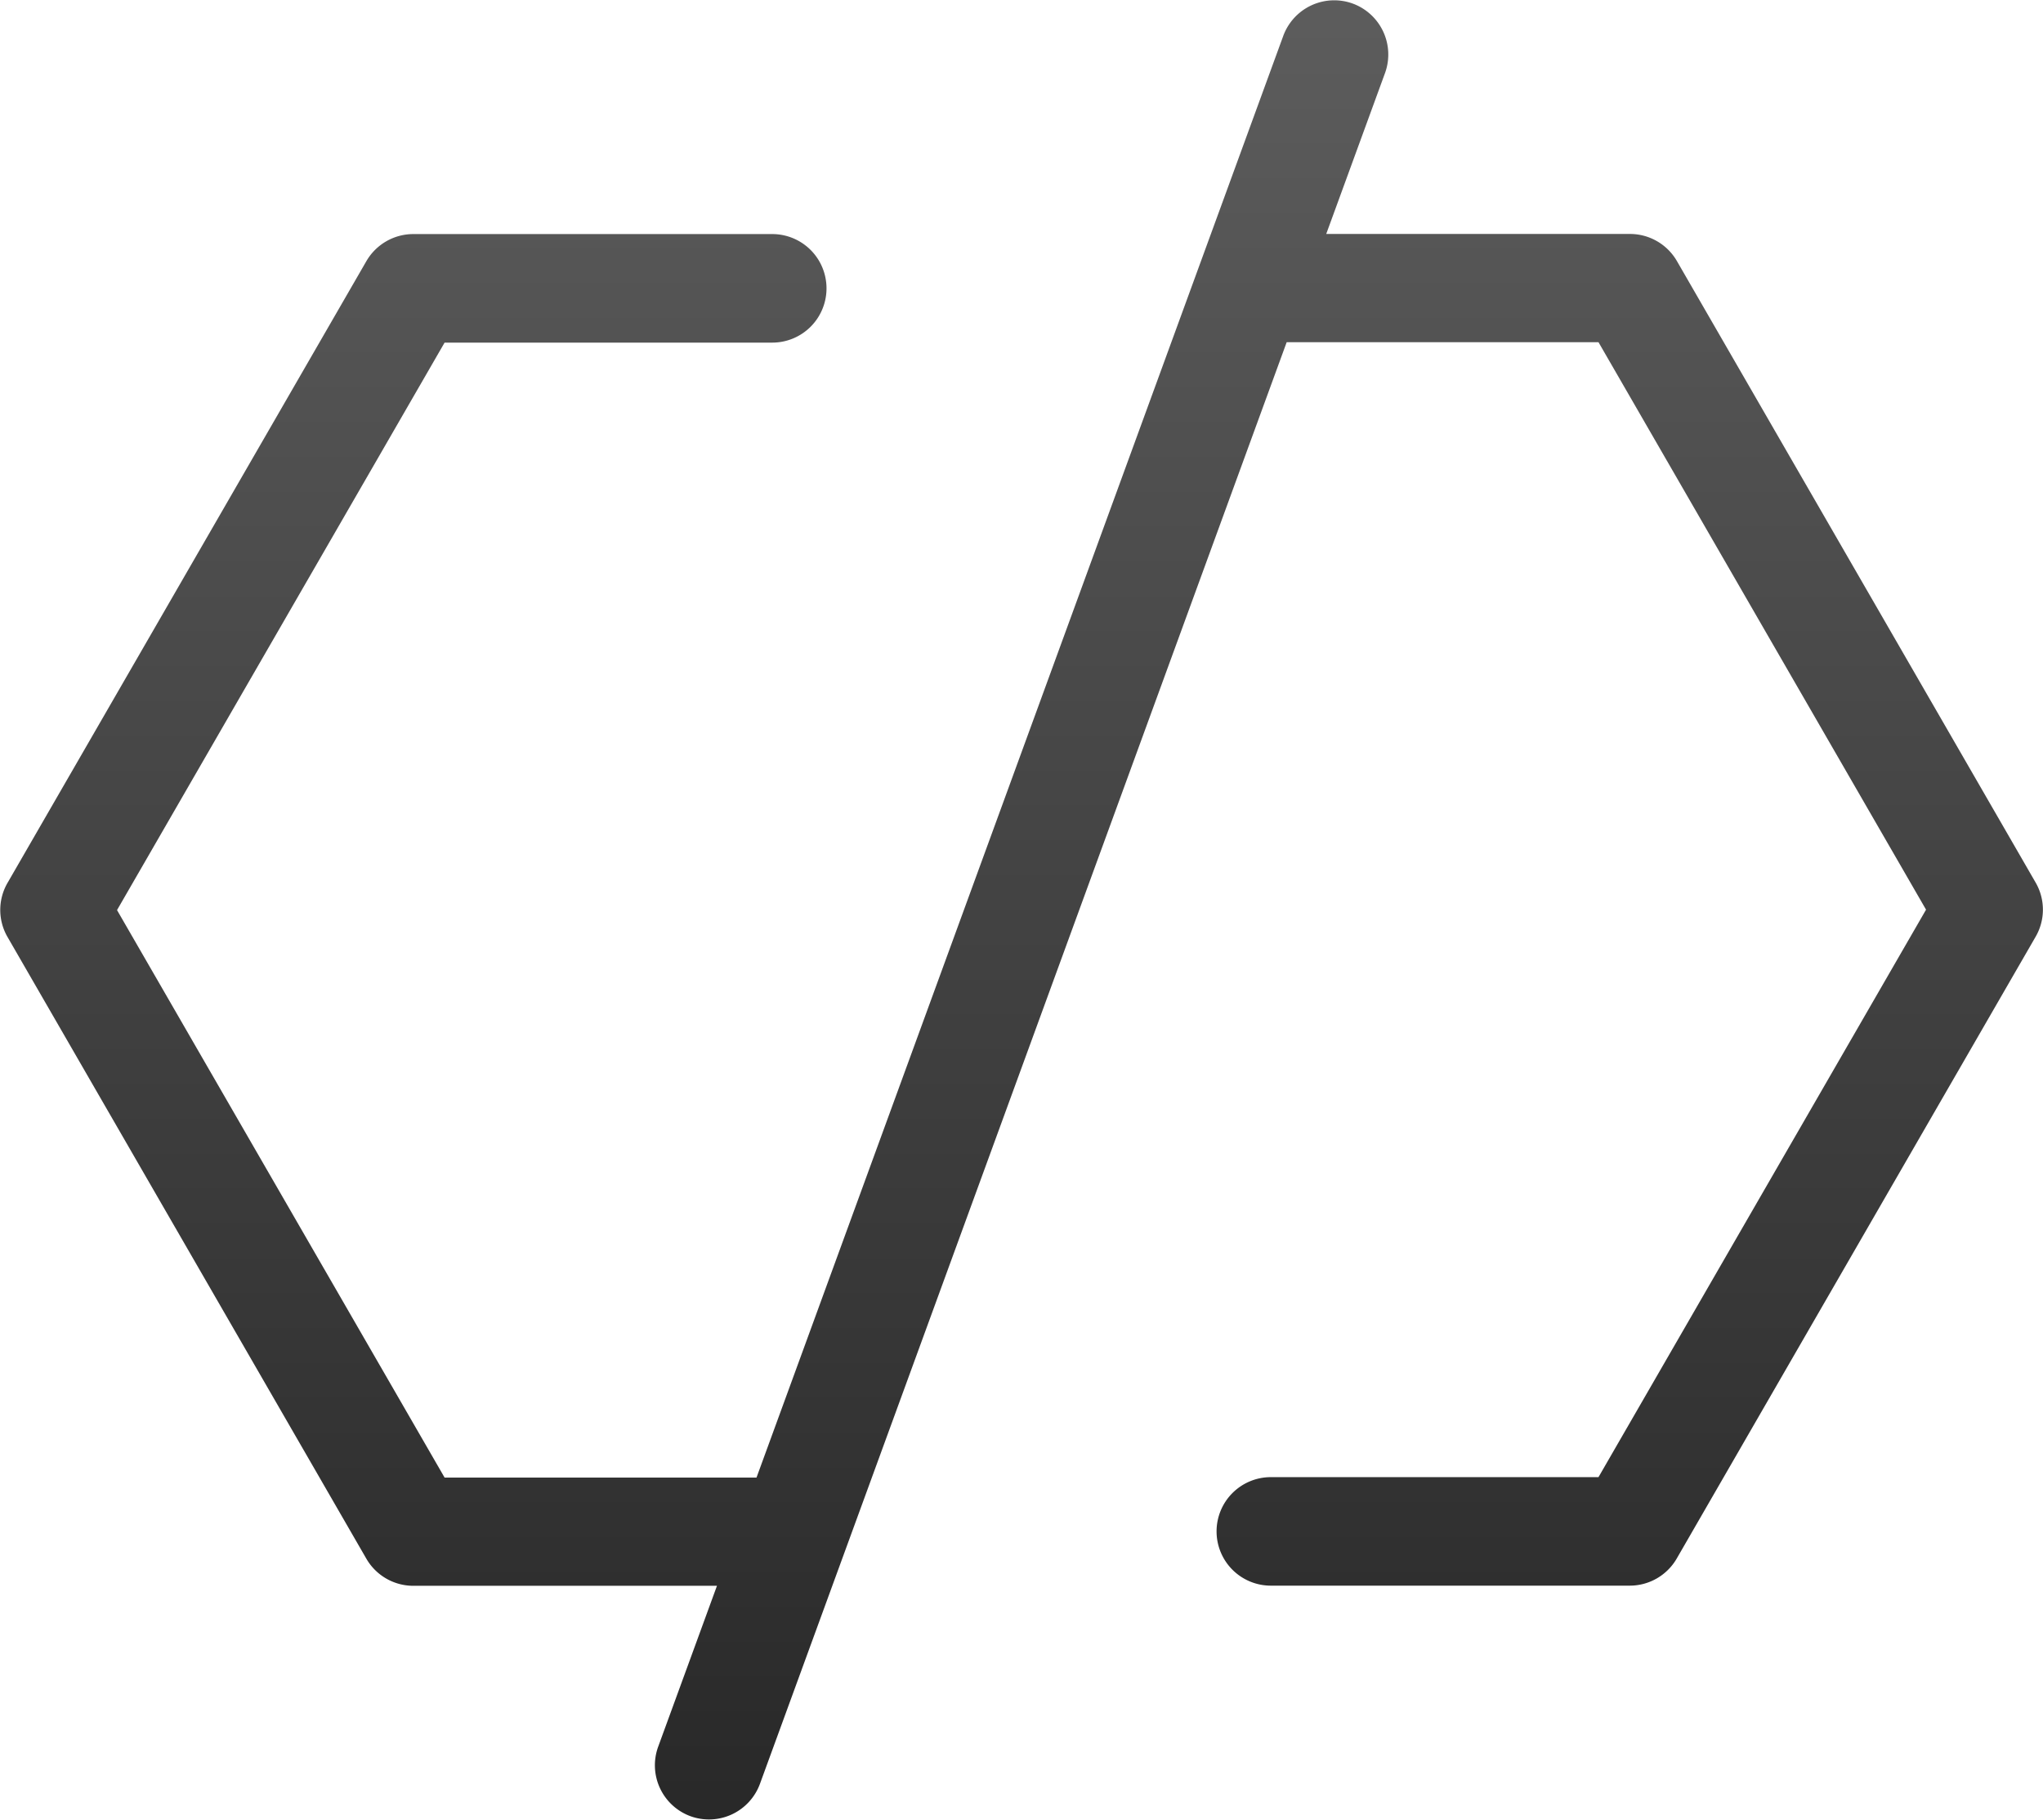 <svg xmlns="http://www.w3.org/2000/svg" xmlns:xlink="http://www.w3.org/1999/xlink" width="52.947" height="47.157" viewBox="0 0 52.947 47.157"><defs><linearGradient id="a" x1="0.5" x2="0.5" y2="1" gradientUnits="objectBoundingBox"><stop offset="0" stop-color="#5d5d5d"/><stop offset="1" stop-color="#282828"/></linearGradient></defs><path d="M9.111,2373.918l-9.3-16.112a1.406,1.406,0,0,0-1.218-.7H-9.276l1.524-4.171a1.407,1.407,0,0,0-.838-1.8,1.407,1.407,0,0,0-1.8.839l-13.651,37.36h-8.084l-8.489-14.706,8.489-14.706h8.492a1.406,1.406,0,0,0,1.406-1.406,1.406,1.406,0,0,0-1.406-1.407h-9.3a1.406,1.406,0,0,0-1.218.7l-9.3,16.112a1.4,1.4,0,0,0,0,1.406l9.3,16.112a1.406,1.406,0,0,0,1.218.7h7.867l-1.524,4.171a1.406,1.406,0,0,0,.838,1.8,1.407,1.407,0,0,0,1.8-.839l13.651-37.36H-2.22l8.489,14.706-8.489,14.706h-8.492a1.406,1.406,0,0,0-1.406,1.406,1.406,1.406,0,0,0,1.406,1.406h9.3a1.406,1.406,0,0,0,1.218-.7l9.3-16.112A1.4,1.4,0,0,0,9.111,2373.918Z" transform="translate(43.647 -2351.043)" fill="url(#a)"/></svg>